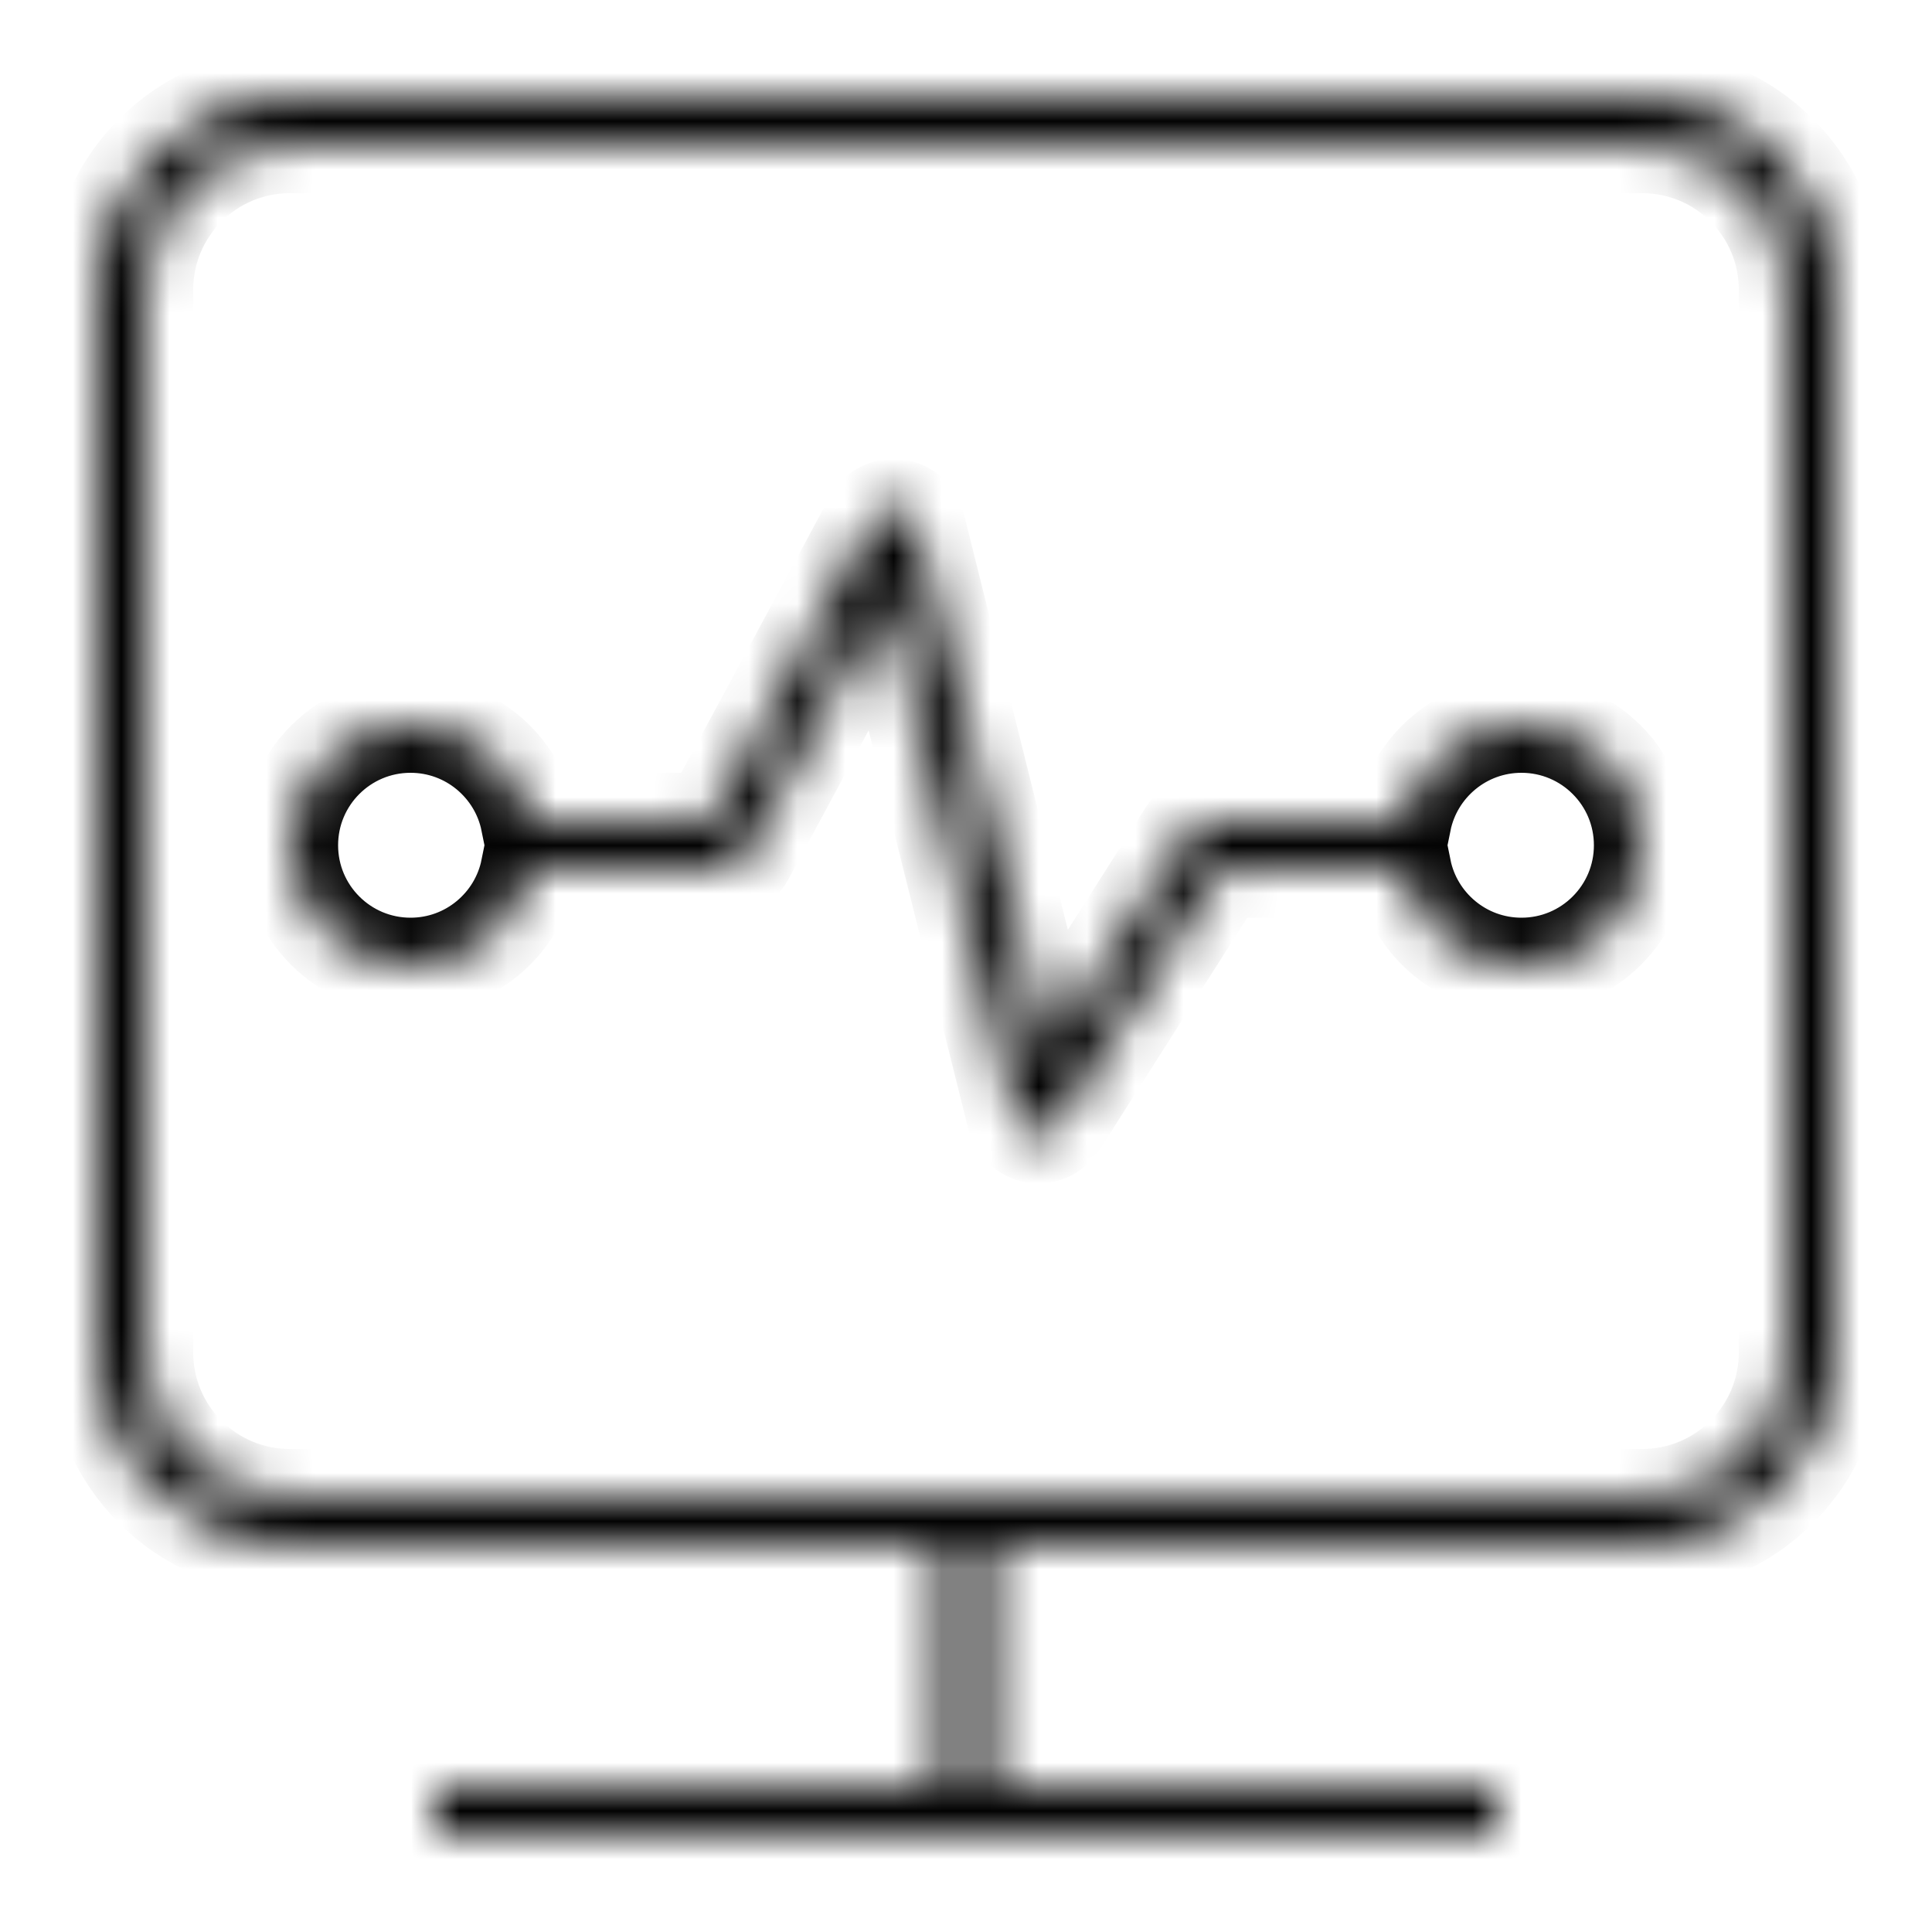 <svg width="40" height="40" viewBox="0 0 40 40" fill="none" xmlns="http://www.w3.org/2000/svg">
<mask id="path-1-inside-1_1131_11574" fill="white">
<path d="M18.985 10.879C18.935 10.678 18.767 10.53 18.562 10.504C18.357 10.478 18.158 10.581 18.06 10.763L14.701 17H10.95C10.718 15.859 9.709 15 8.5 15C7.119 15 6 16.119 6 17.5C6 18.881 7.119 20 8.5 20C9.709 20 10.718 19.141 10.95 18H15C15.184 18 15.353 17.899 15.44 17.737L18.328 12.374L21.015 23.121C21.063 23.315 21.223 23.462 21.42 23.494C21.617 23.526 21.814 23.437 21.922 23.268L25.274 18H29.05C29.282 19.141 30.291 20 31.5 20C32.881 20 34 18.881 34 17.5C34 16.119 32.881 15 31.5 15C30.291 15 29.282 15.859 29.05 17H25C24.829 17 24.67 17.087 24.578 17.232L21.703 21.75L18.985 10.879Z"/>
<path fill-rule="evenodd" clip-rule="evenodd" d="M6 32H19.5V37H9V38H31V37H20.5V32H34C36.209 32 38 30.209 38 28V6C38 3.791 36.209 2 34 2H6C3.791 2 2 3.791 2 6V28C2 30.209 3.791 32 6 32ZM34 3H6C4.343 3 3 4.343 3 6V28C3 29.657 4.343 31 6 31H34C35.657 31 37 29.657 37 28V6C37 4.343 35.657 3 34 3Z"/>
</mask>
<path d="M18.985 10.879C18.935 10.678 18.767 10.53 18.562 10.504C18.357 10.478 18.158 10.581 18.06 10.763L14.701 17H10.95C10.718 15.859 9.709 15 8.5 15C7.119 15 6 16.119 6 17.5C6 18.881 7.119 20 8.5 20C9.709 20 10.718 19.141 10.95 18H15C15.184 18 15.353 17.899 15.44 17.737L18.328 12.374L21.015 23.121C21.063 23.315 21.223 23.462 21.42 23.494C21.617 23.526 21.814 23.437 21.922 23.268L25.274 18H29.05C29.282 19.141 30.291 20 31.5 20C32.881 20 34 18.881 34 17.5C34 16.119 32.881 15 31.5 15C30.291 15 29.282 15.859 29.05 17H25C24.829 17 24.67 17.087 24.578 17.232L21.703 21.75L18.985 10.879Z" stroke="#030303" stroke-width="2" mask="url(#path-1-inside-1_1131_11574)"/>
<path fill-rule="evenodd" clip-rule="evenodd" d="M6 32H19.5V37H9V38H31V37H20.5V32H34C36.209 32 38 30.209 38 28V6C38 3.791 36.209 2 34 2H6C3.791 2 2 3.791 2 6V28C2 30.209 3.791 32 6 32ZM34 3H6C4.343 3 3 4.343 3 6V28C3 29.657 4.343 31 6 31H34C35.657 31 37 29.657 37 28V6C37 4.343 35.657 3 34 3Z" stroke="#030303" stroke-width="2" mask="url(#path-1-inside-1_1131_11574)"/>
</svg>
